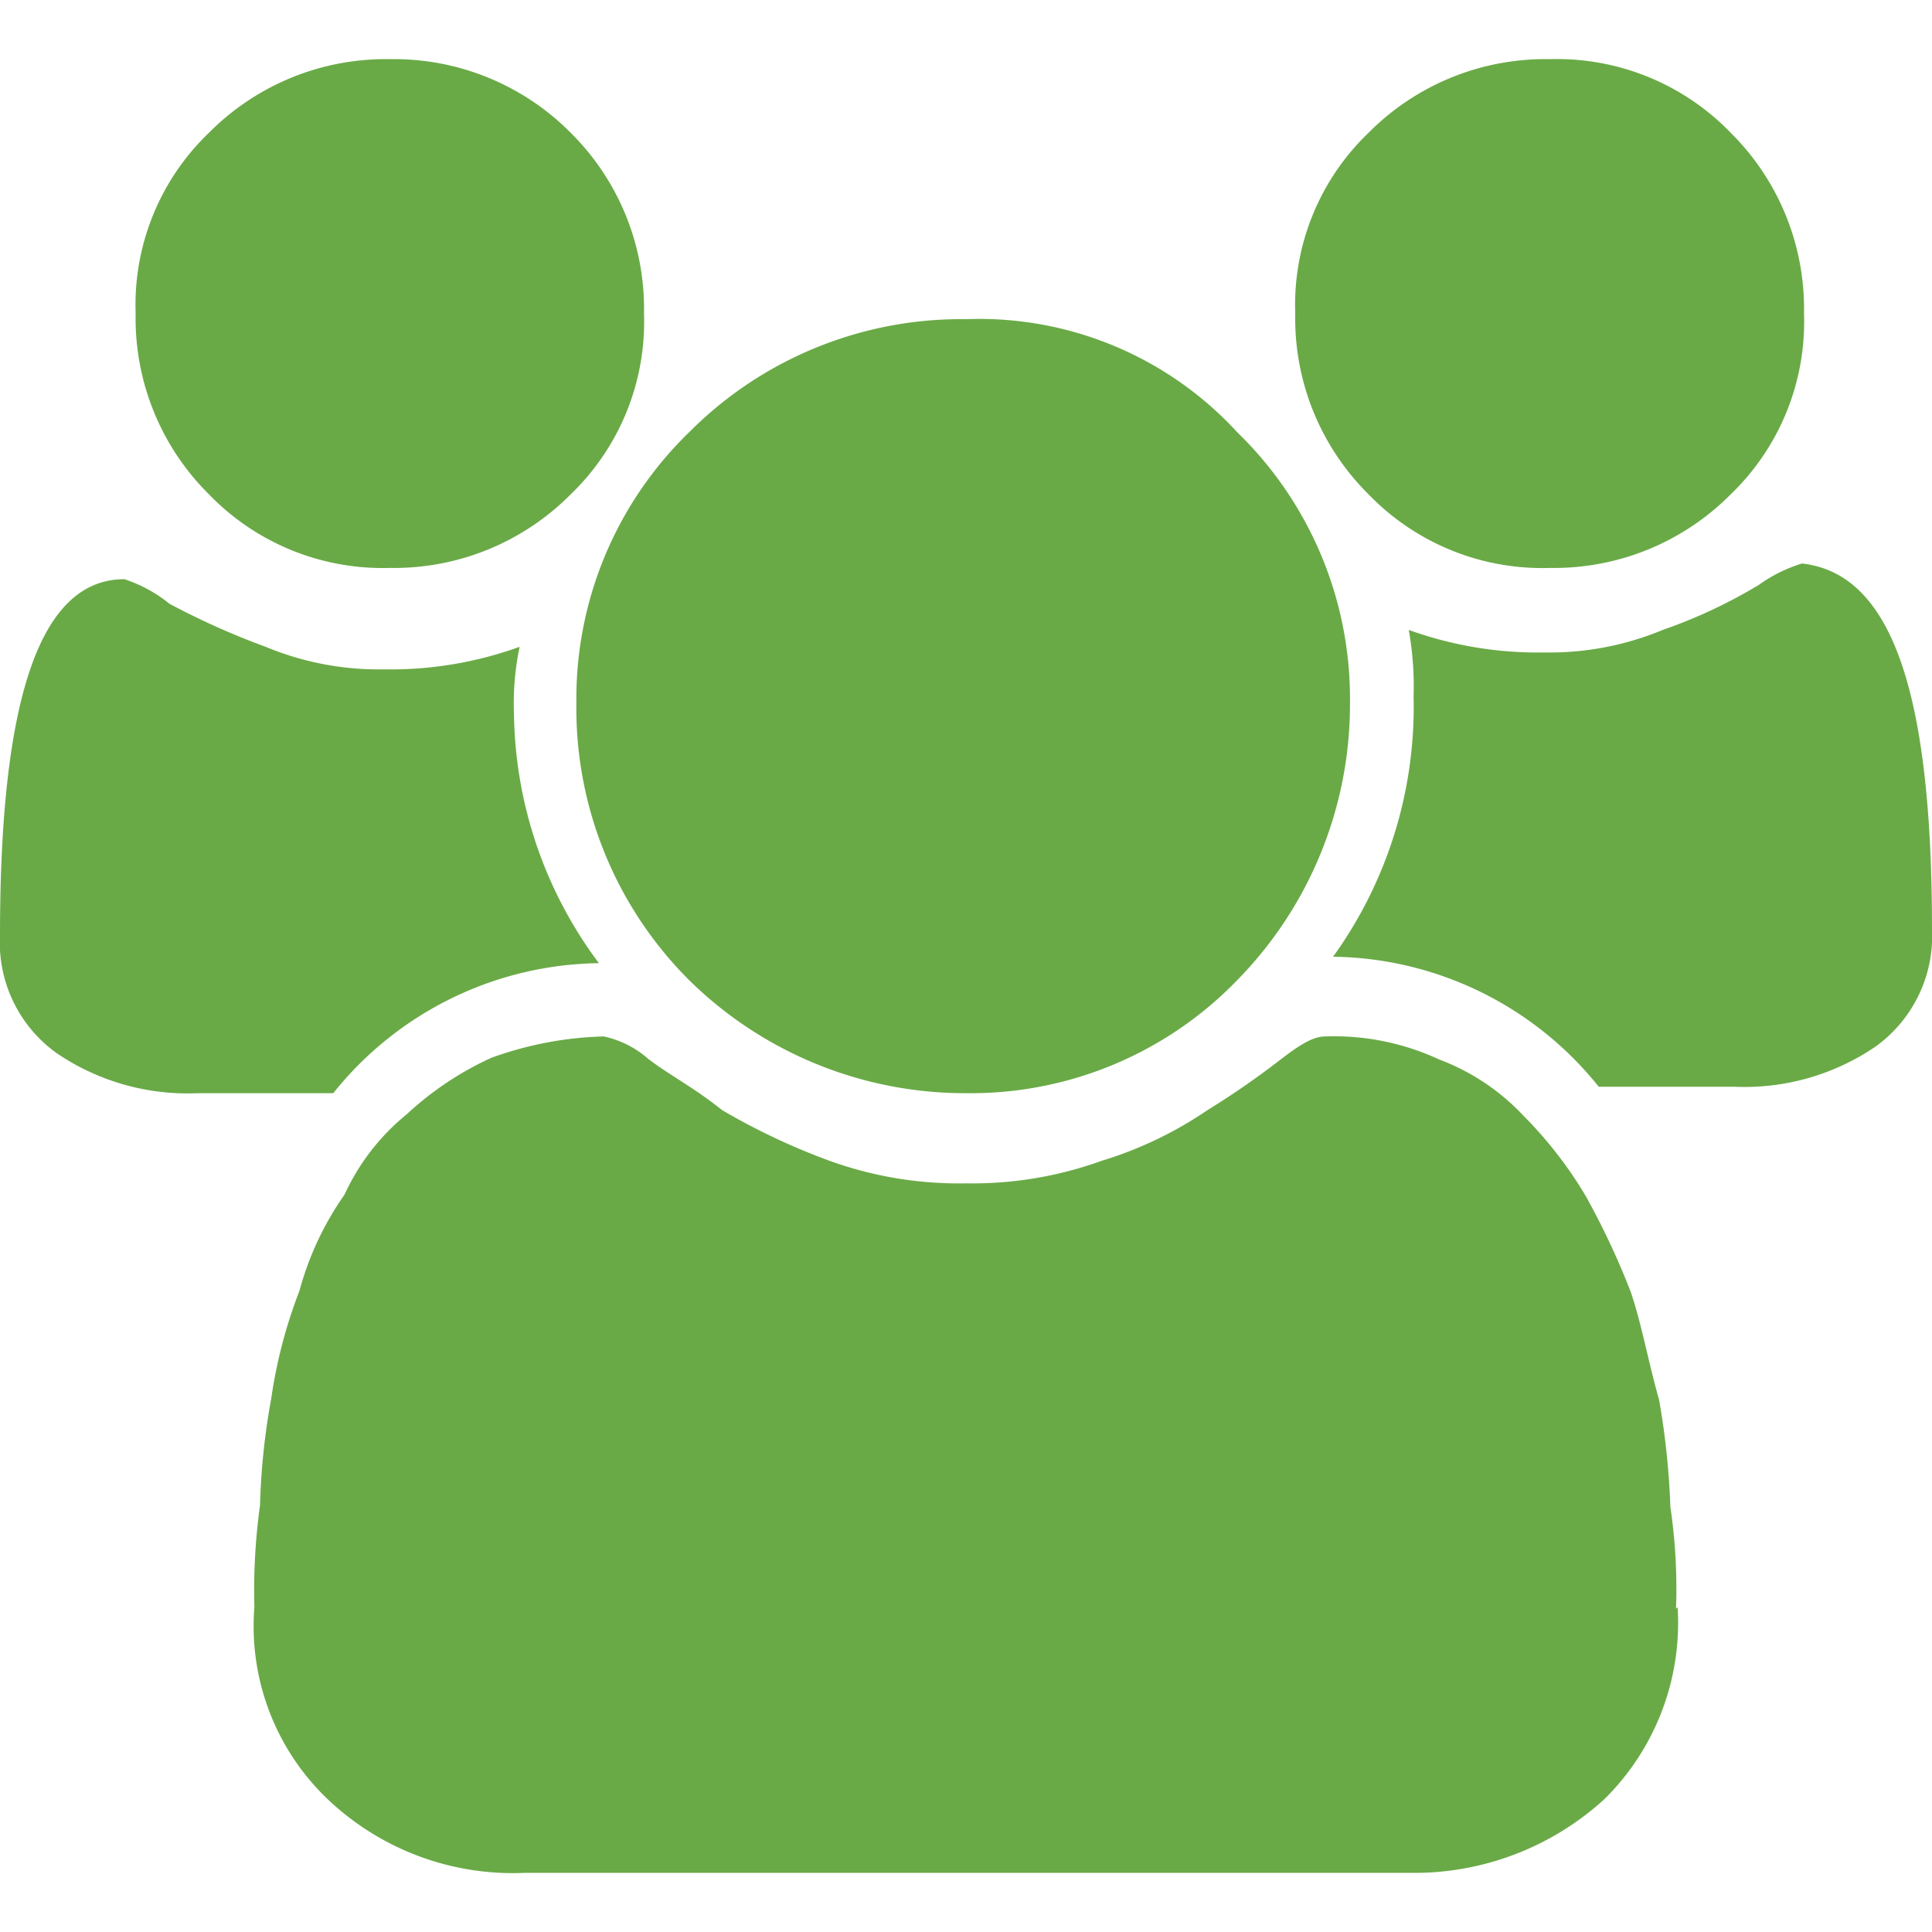 <?xml version="1.0" encoding="utf-8"?>
<svg xmlns="http://www.w3.org/2000/svg" viewBox="0 0 48 48">
    <title>green_collab-users</title>
    <g id="Calque_1" data-name="Calque 1">
        <path d="M14.88,23.93a8.58,8.58,0,0,0-6.6,3.23H4.91a5.78,5.78,0,0,1-3.51-1A3.38,3.38,0,0,1,0,23.23c0-5.9,1-8.84,3.09-8.84A3.5,3.5,0,0,1,4.21,15,18.79,18.79,0,0,0,6.6,16.07a7.31,7.31,0,0,0,2.94.56,9.43,9.43,0,0,0,3.37-.56,6.82,6.82,0,0,0-.14,1.68,10.55,10.55,0,0,0,2.11,6.18Zm26.8,16a6.15,6.15,0,0,1-1.82,4.77A7,7,0,0,1,35,46.53H13.05A6.68,6.68,0,0,1,8.14,44.7a5.94,5.94,0,0,1-1.82-4.77,15.4,15.4,0,0,1,.14-2.53,17.15,17.15,0,0,1,.28-2.66,12.14,12.14,0,0,1,.7-2.67,7.58,7.58,0,0,1,1.12-2.39,5.55,5.55,0,0,1,1.55-2,7.85,7.85,0,0,1,2.1-1.4A8.84,8.84,0,0,1,15,25.75a2.46,2.46,0,0,1,1.12.57c.56.42,1.12.7,1.82,1.26a16.49,16.49,0,0,0,2.67,1.26A9.46,9.46,0,0,0,24,29.4a9.46,9.46,0,0,0,3.37-.56A9.63,9.63,0,0,0,30,27.58a20.48,20.48,0,0,0,1.82-1.26c.56-.43.84-.57,1.12-.57a6.18,6.18,0,0,1,2.81.57,5.54,5.54,0,0,1,2.1,1.4,10.22,10.22,0,0,1,1.55,2,19,19,0,0,1,1.12,2.39c.28.84.42,1.68.7,2.67a19.13,19.13,0,0,1,.28,2.66,13.78,13.78,0,0,1,.14,2.53ZM14.18,3.3A6.15,6.15,0,0,1,16,7.79a5.94,5.94,0,0,1-1.82,4.49,6.18,6.18,0,0,1-4.5,1.83,6,6,0,0,1-4.49-1.83A6.15,6.15,0,0,1,3.37,7.79,5.92,5.92,0,0,1,5.19,3.3,6.18,6.18,0,0,1,9.68,1.47,6.18,6.18,0,0,1,14.18,3.3Zm16.56,7.44a9.22,9.22,0,0,1,2.8,6.73,9.78,9.78,0,0,1-2.8,6.88A9.21,9.21,0,0,1,24,27.16a9.77,9.77,0,0,1-6.88-2.81,9.54,9.54,0,0,1-2.8-6.88,9.22,9.22,0,0,1,2.8-6.73A9.53,9.53,0,0,1,24,7.93,8.7,8.7,0,0,1,30.74,10.74ZM48,23.09A3.38,3.38,0,0,1,46.6,26a5.78,5.78,0,0,1-3.51,1H39.72a8.58,8.58,0,0,0-6.6-3.23,10.61,10.61,0,0,0,2-6.46A8,8,0,0,0,35,15.65a9.43,9.43,0,0,0,3.37.56,7.31,7.31,0,0,0,2.94-.56,12.61,12.61,0,0,0,2.39-1.12A3.67,3.67,0,0,1,44.77,14C47,14.25,48,17.19,48,23.09ZM43,3.3a6.15,6.15,0,0,1,1.82,4.49A5.94,5.94,0,0,1,43,12.28a6.18,6.18,0,0,1-4.49,1.83A6,6,0,0,1,34,12.28a6.15,6.15,0,0,1-1.82-4.49A5.92,5.92,0,0,1,34,3.3a6.18,6.18,0,0,1,4.5-1.83A6,6,0,0,1,43,3.3Z" style="fill:#69aa46" />
    </g>
</svg>
